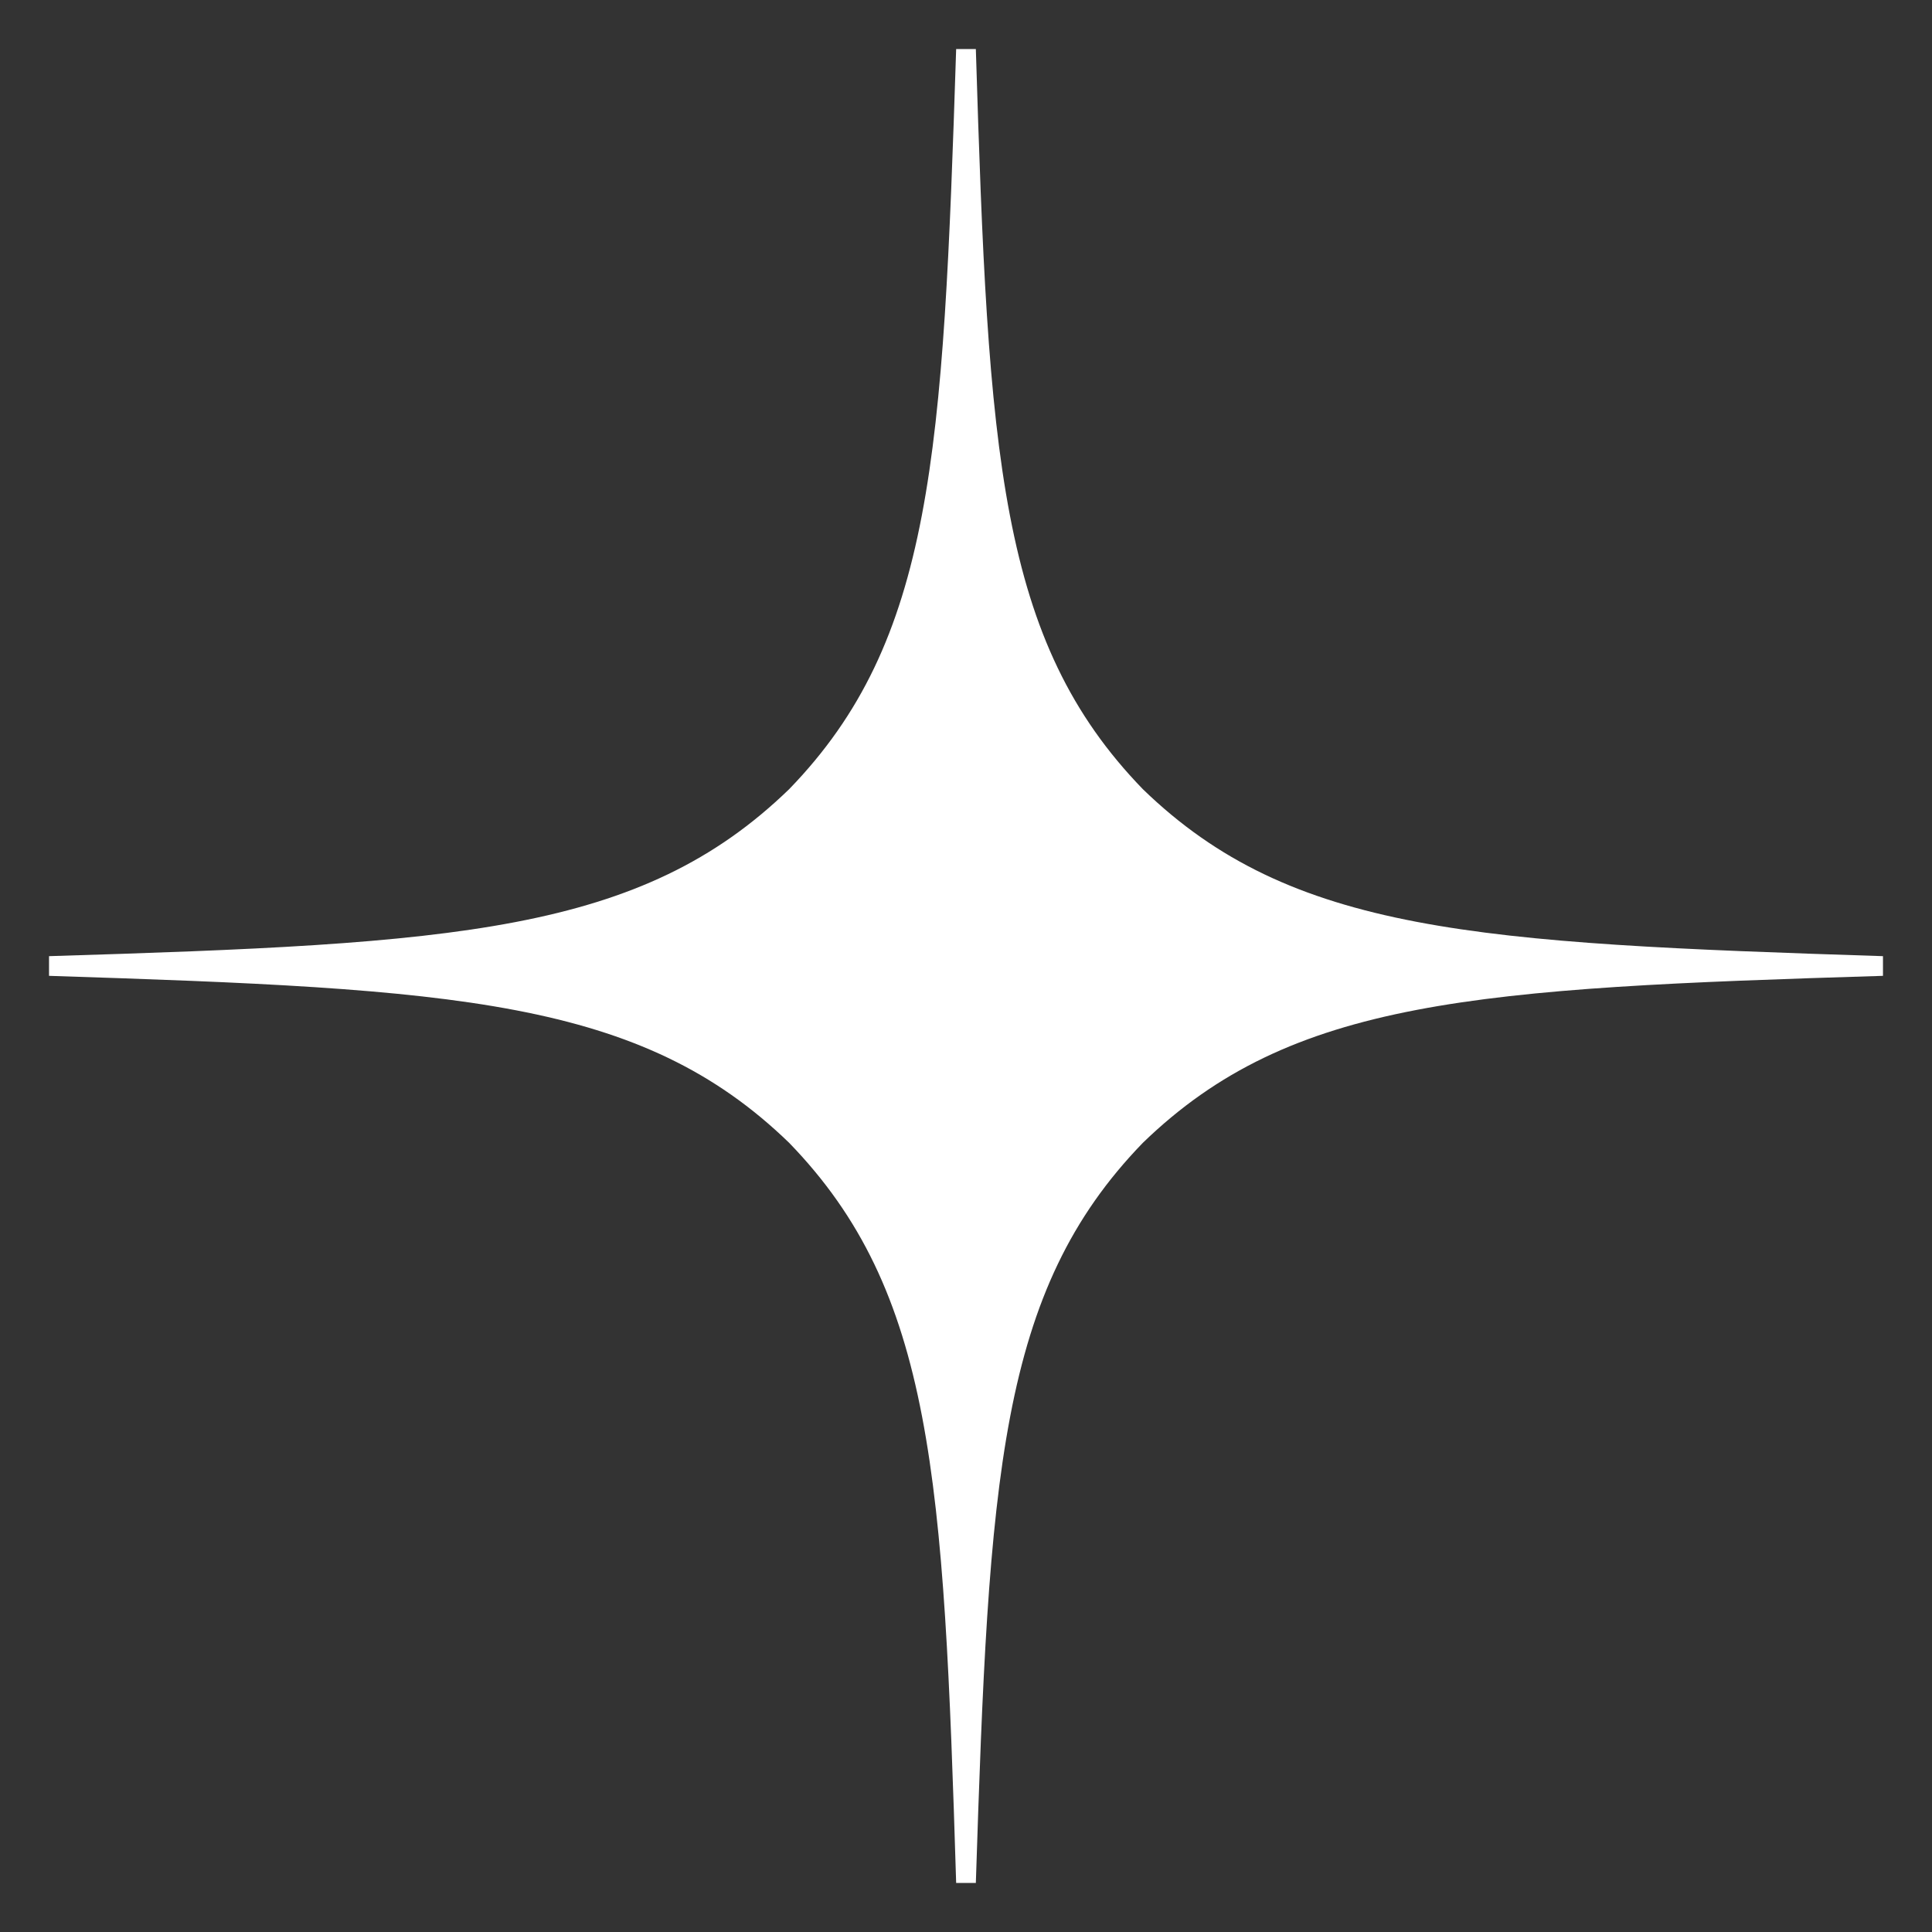 <?xml version="1.0" encoding="UTF-8"?> <svg xmlns="http://www.w3.org/2000/svg" width="32" height="32" viewBox="0 0 32 32" fill="none"><rect x="0" y="0" width="32" height="32" fill="#333333" stroke="none"/><path d="M31.188 16.163V15.837C24.462 15.62 21.392 15.458 18.929 13.071C16.542 10.608 16.369 7.538 16.163 0.812H15.837C15.62 7.538 15.458 10.608 13.071 13.071C10.608 15.458 7.538 15.631 0.812 15.837V16.163C7.538 16.38 10.608 16.542 13.071 18.929C15.458 21.392 15.631 24.462 15.837 31.188H16.163C16.38 24.462 16.542 21.392 18.929 18.929C21.392 16.542 24.462 16.369 31.188 16.163Z" fill="white"></path></svg> 